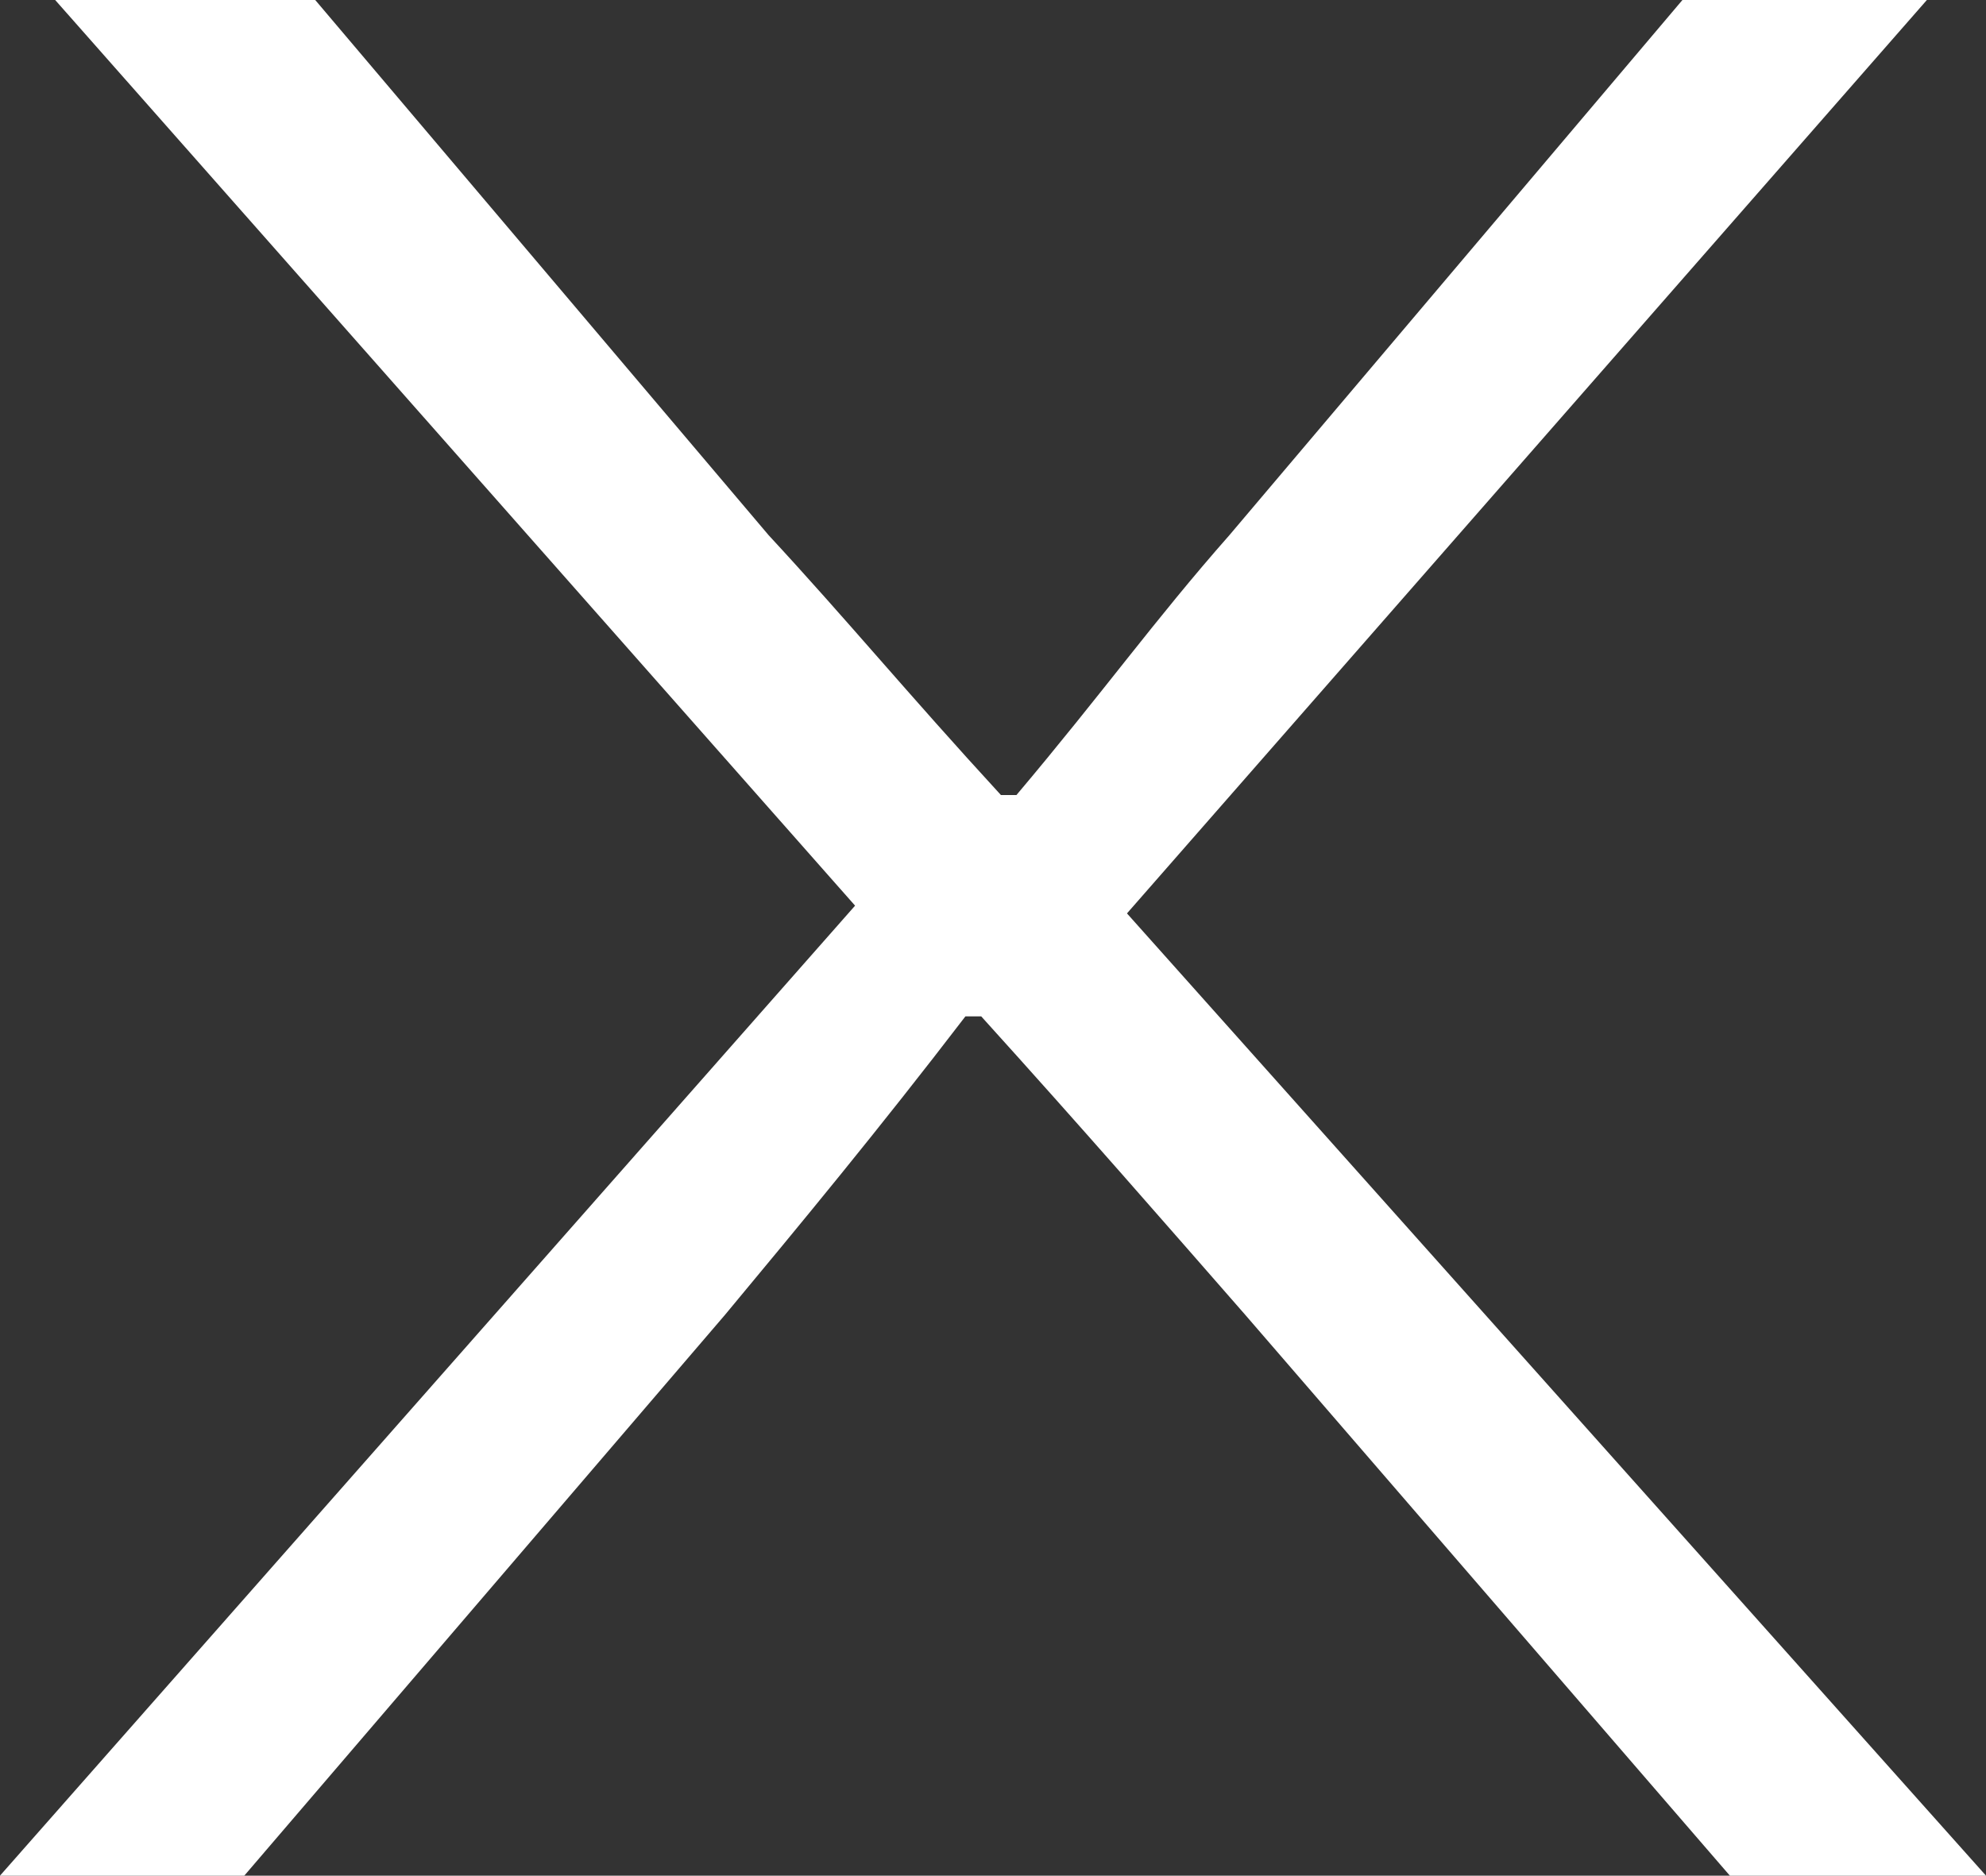 <svg xmlns="http://www.w3.org/2000/svg" width="51.29" height="48.45" viewBox="0 0 51.29 48.45">
  <rect x="0" y="0" width="51.29" height="48.45" fill="#333333" stroke="none"/>
  <path id="パス_98" data-name="パス 98" d="M.95,12H7.259L19.675-2.488c1.934-2.326,3.969-4.785,6.208-7.709h.407c2.646,2.924,4.783,5.383,6.818,7.709L45.625,12H52.24L30.055-12.856,50.713-36.45H44.4L32.7-22.626c-1.934,2.193-3.256,4.054-5.5,6.713H26.8c-2.442-2.658-3.969-4.519-6-6.713L9.091-36.45H2.375L23.033-13.056Z" transform="translate(-0.95 36.45)" fill="#fff"/>
</svg>
